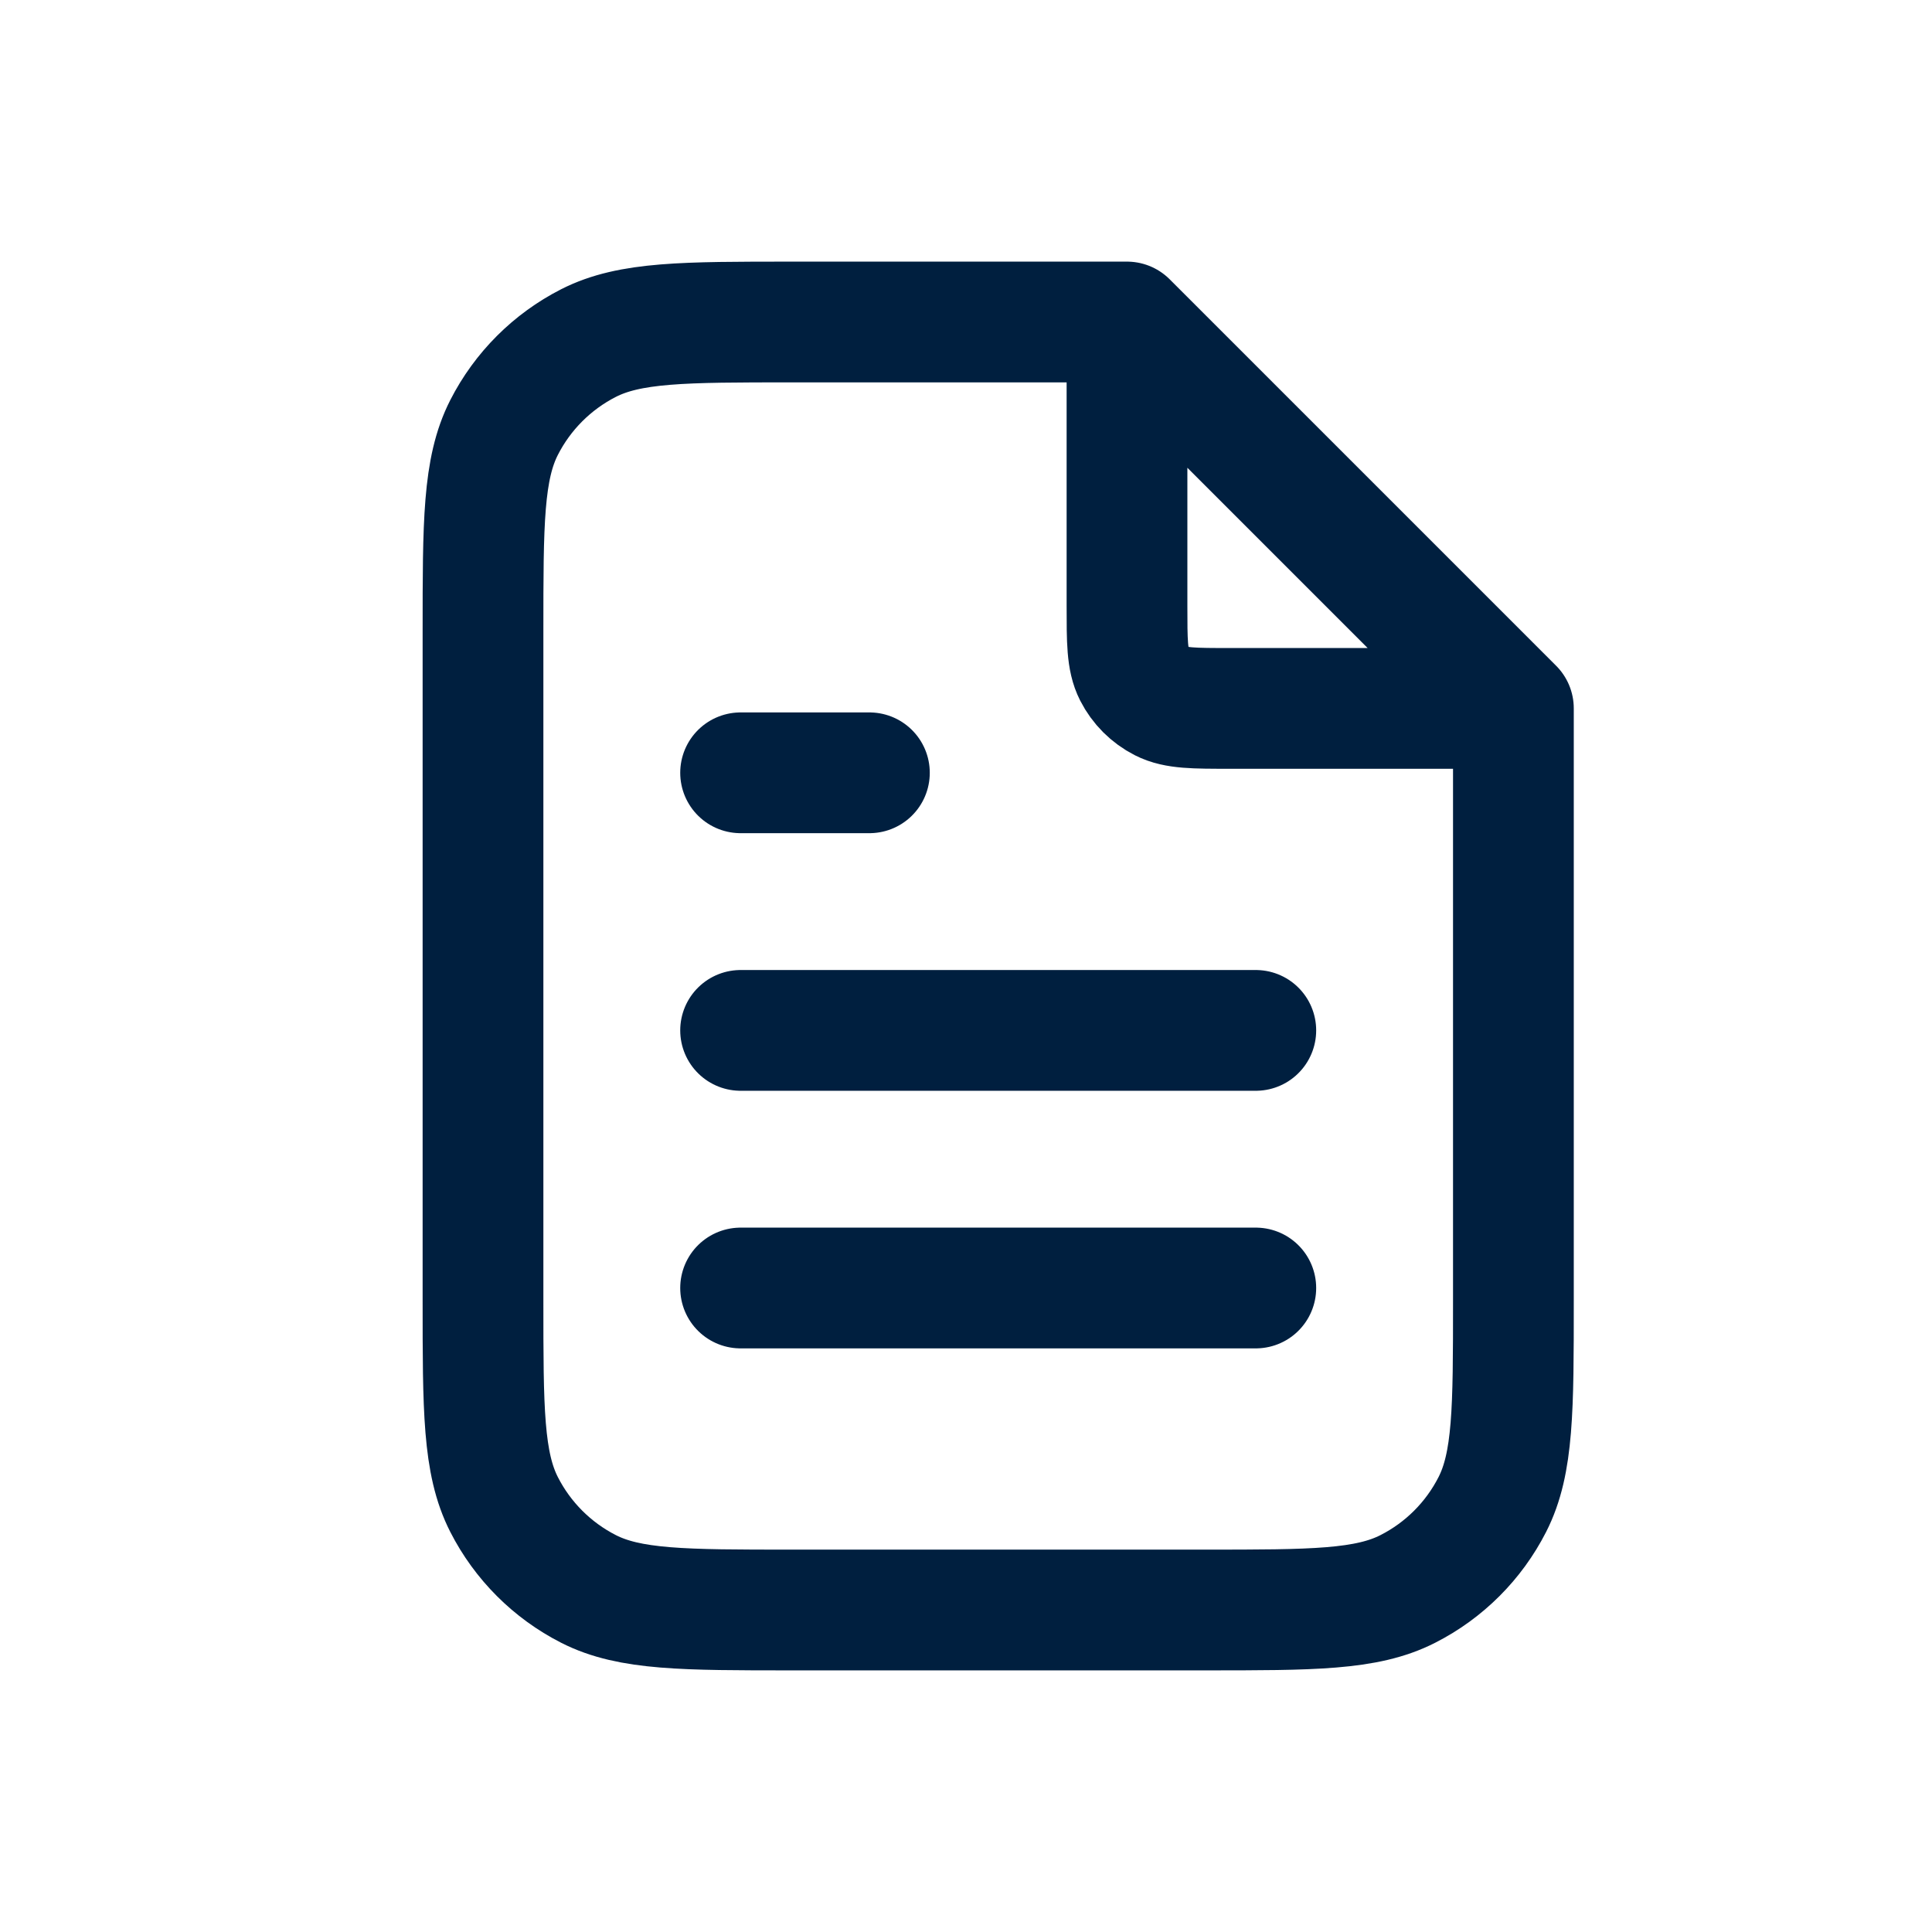 <svg width="24" height="24" viewBox="0 0 24 24" fill="none" xmlns="http://www.w3.org/2000/svg">
<path d="M14 4.216V7.52C14 7.968 14 8.192 14.087 8.363C14.164 8.514 14.286 8.636 14.437 8.713C14.608 8.8 14.832 8.8 15.28 8.8H18.584M15.6 12.8H9.2M15.6 16H9.2M10.8 9.6H9.2M14 4H9.84C8.496 4 7.824 4 7.31 4.262C6.859 4.492 6.492 4.859 6.262 5.31C6 5.824 6 6.496 6 7.84V16.16C6 17.504 6 18.176 6.262 18.69C6.492 19.141 6.859 19.508 7.31 19.738C7.824 20 8.496 20 9.84 20H14.96C16.304 20 16.976 20 17.489 19.738C17.941 19.508 18.308 19.141 18.538 18.69C18.8 18.176 18.8 17.504 18.8 16.16V8.8L14 4Z" stroke="#001F3F" stroke-width="1.5" stroke-linecap="round" stroke-linejoin="round"/>
</svg>
